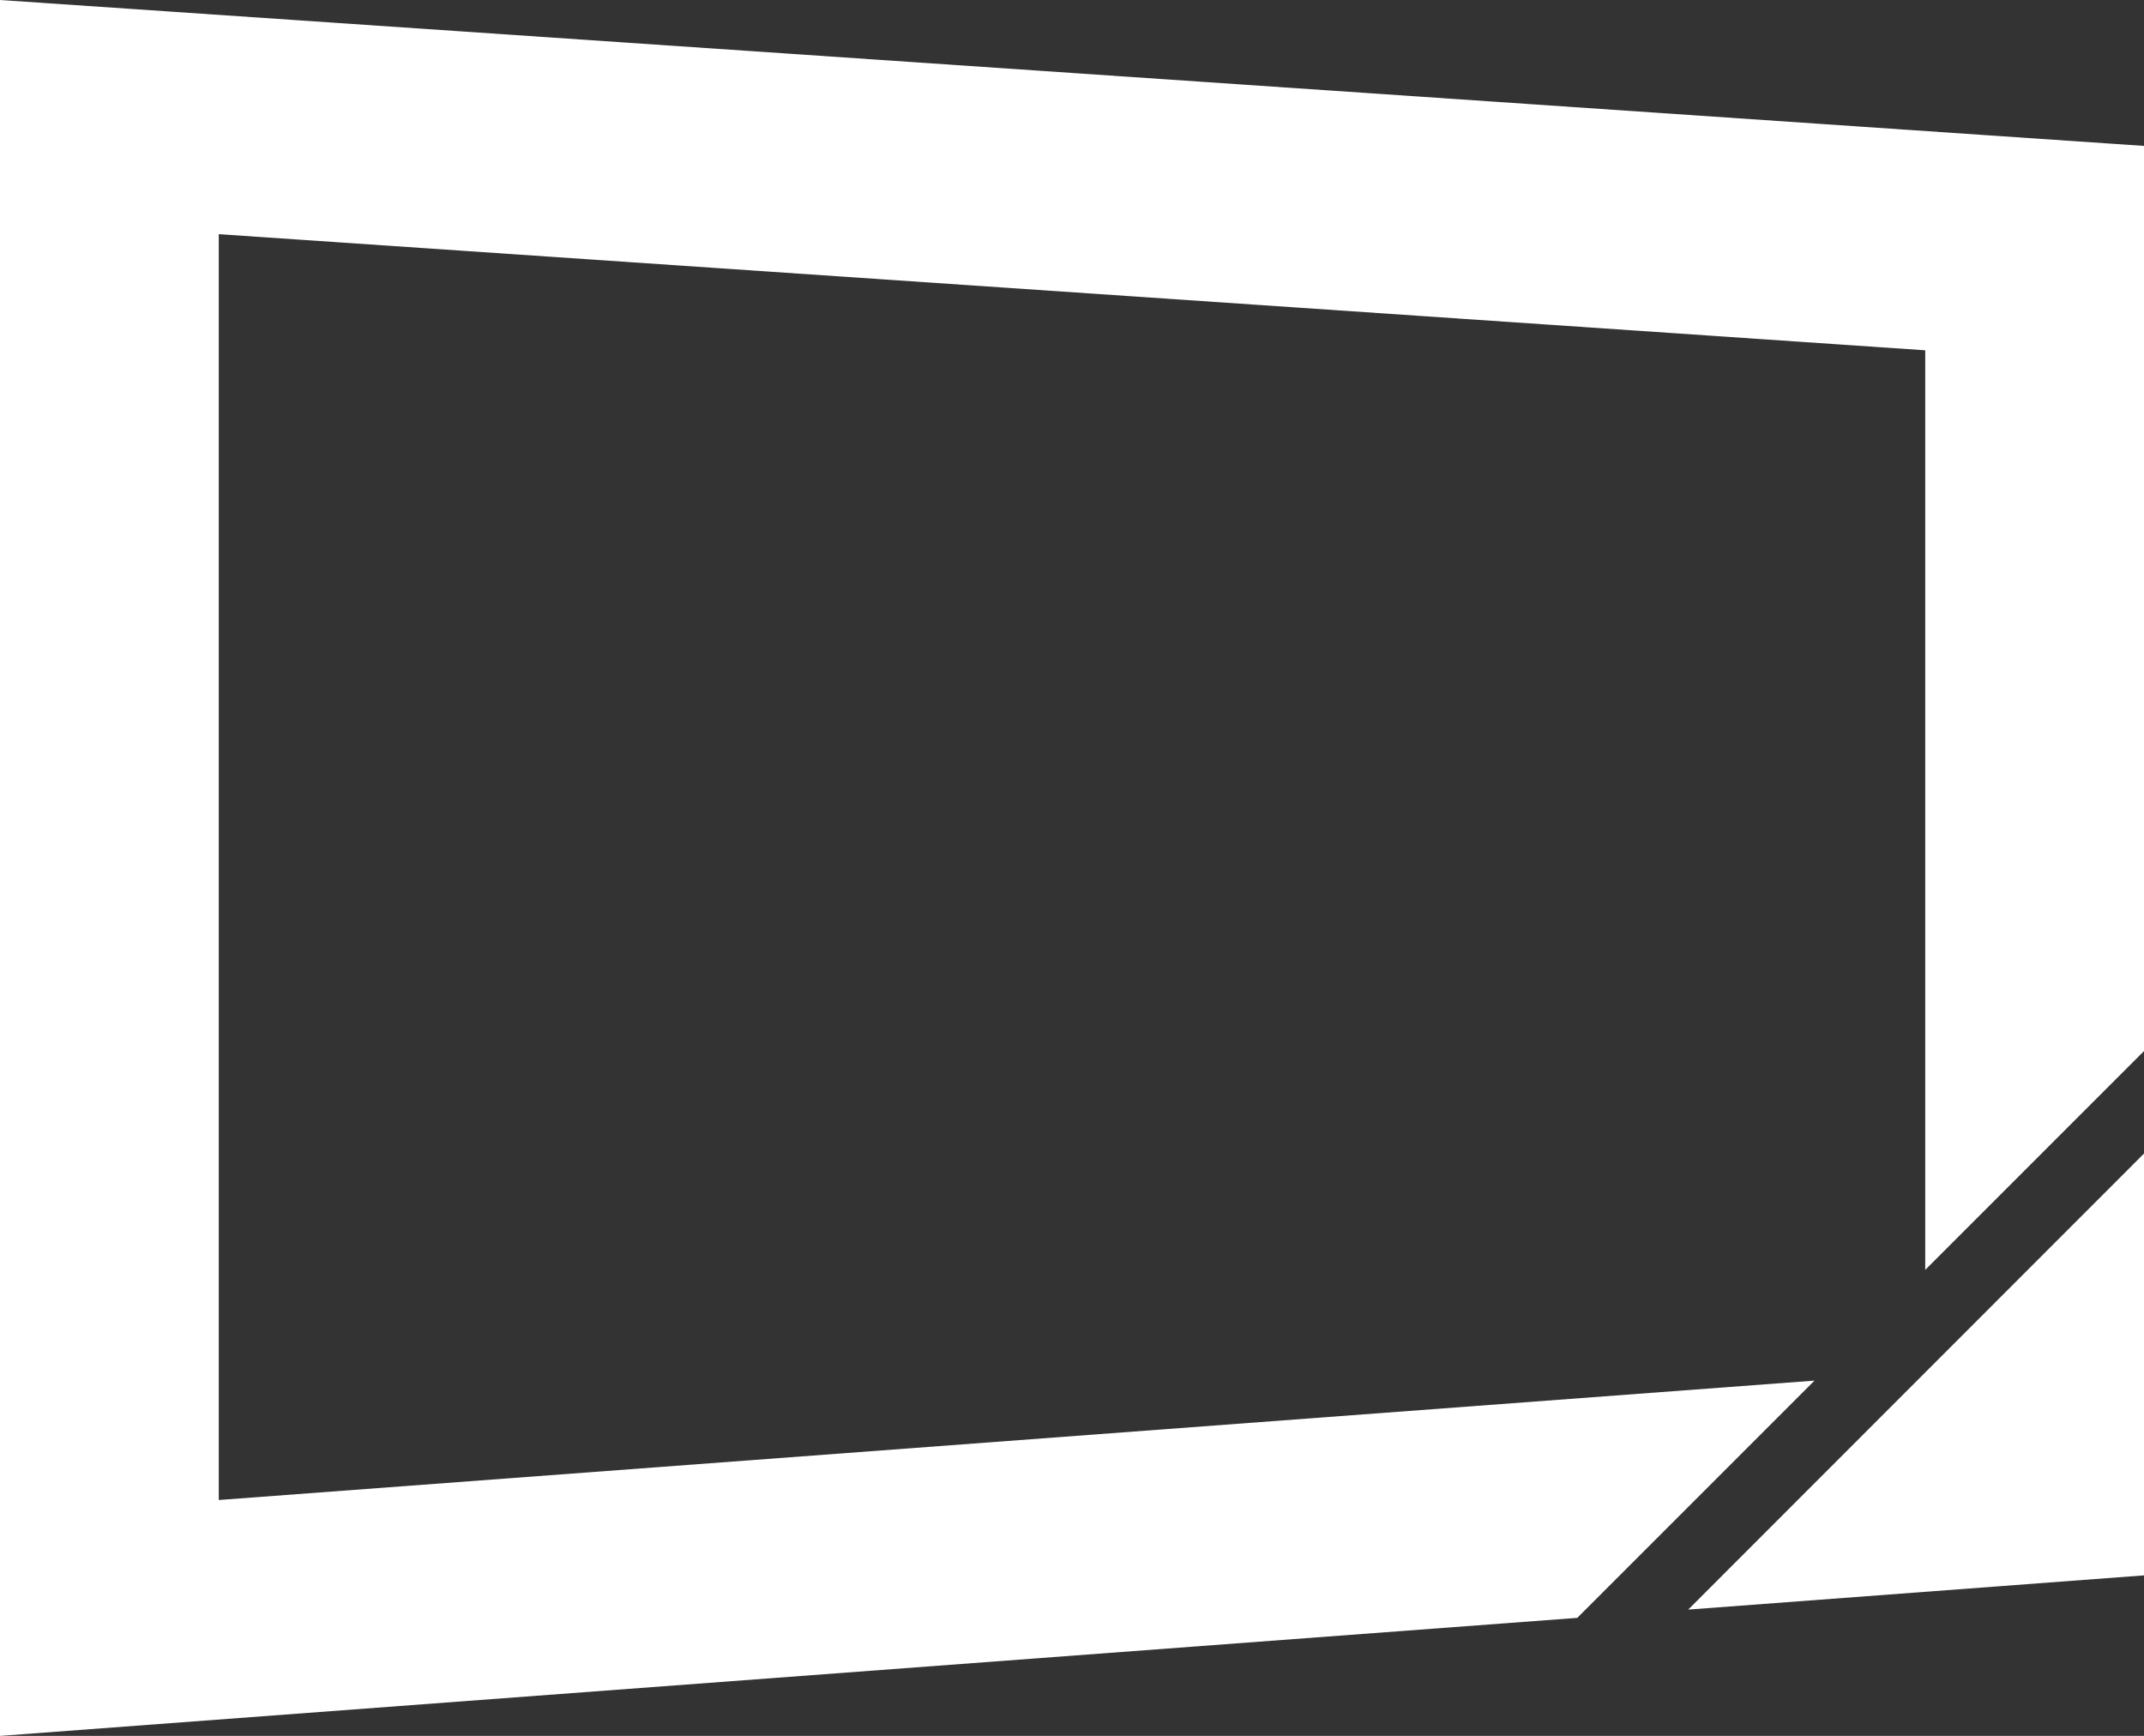 <svg xmlns="http://www.w3.org/2000/svg" id="uuid-fbd496be-9b0a-422c-80a0-2635268ec4ae" viewBox="0 0 111.53 90.29"><rect x="0" y="0" width="111.53" height="90.29" fill="#333333" stroke="none"/><defs><style>.uuid-2afa671b-d339-4922-92da-1c4acad604bf{fill:#fff;}</style></defs><g id="uuid-4c0b1d8a-69b4-4fb4-b527-31e0c3e36bf4"><g><g><polygon class="uuid-2afa671b-d339-4922-92da-1c4acad604bf" points="100.15 71.38 100.15 71.38 100.15 71.38 100.15 71.38"></polygon><polygon class="uuid-2afa671b-d339-4922-92da-1c4acad604bf" points="111.53 60 111.53 81.94 87.82 83.72 111.53 60"></polygon></g><polygon class="uuid-2afa671b-d339-4922-92da-1c4acad604bf" points="0 0 0 90.29 82.05 84.15 94.39 71.81 11.38 78.02 11.38 12.18 100.15 18.22 100.15 66.05 111.53 54.67 111.53 7.59 0 0"></polygon></g></g></svg>
